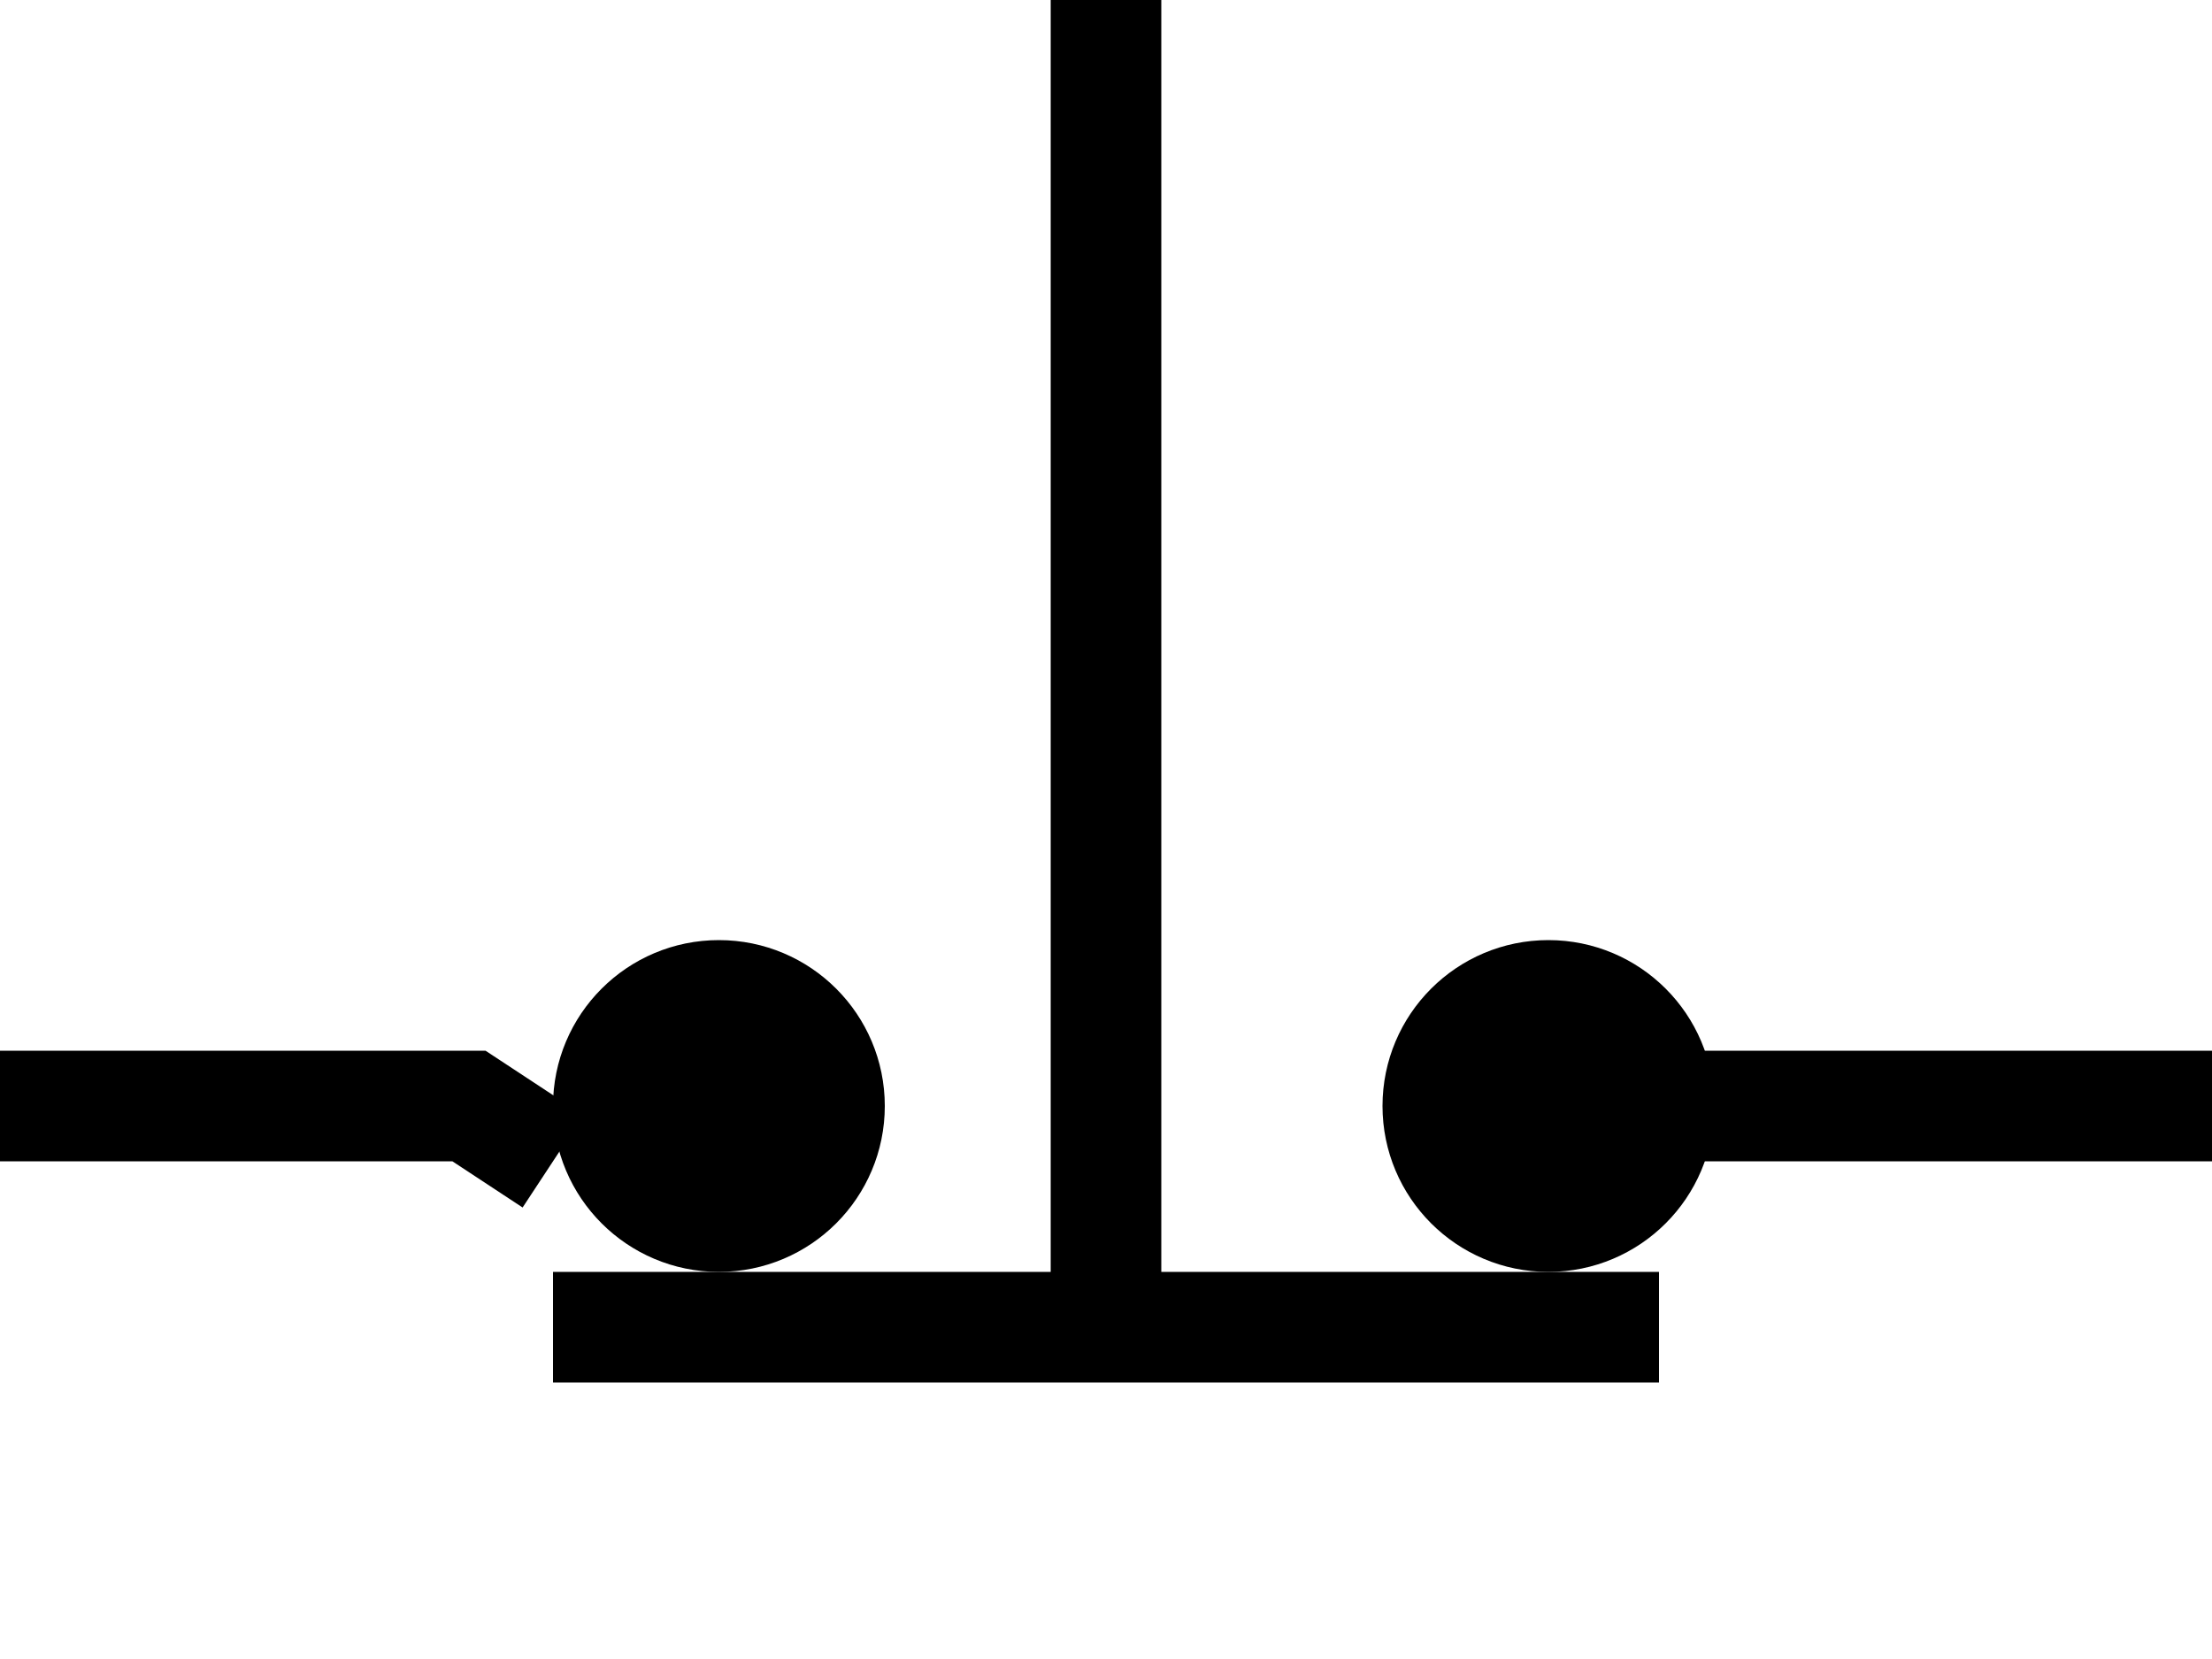 <?xml version="1.0" encoding="UTF-8" standalone="no"?>
<!-- Created with Inkscape (http://www.inkscape.org/) -->
<svg
   xmlns="http://www.w3.org/2000/svg"
   version="1.1"
   width="40"
   height="30"
>
  <g connects="0,20;40,20"
	stroke='black'
	stroke-width='2px' 
     id="S"
    class="ncpb">

    <circle cx="13" cy="20" r="2"
       id="path3734"
        />
    <circle cx="28" cy="20" r="2"
       id="path3736"
        />
    <path
       d="M 10,21 L 8.48,20 L 0,20"
       id="path3740"
        />
    <path
       d="M 29.007,21 L 30,20 L 40,20"
       id="path3742"
        />
    <path
       d="M 10,24 L 30,24"
       id="path3744"
        />
    <path
       d="M 20,24 L 20,0"
       id="path3749"
        />
   <rect
       width="40"
       height="30"
       x="-0.862"
       y="-0.022"
       id="rect2162"
       visibility="hidden" />
  </g>
</svg>
